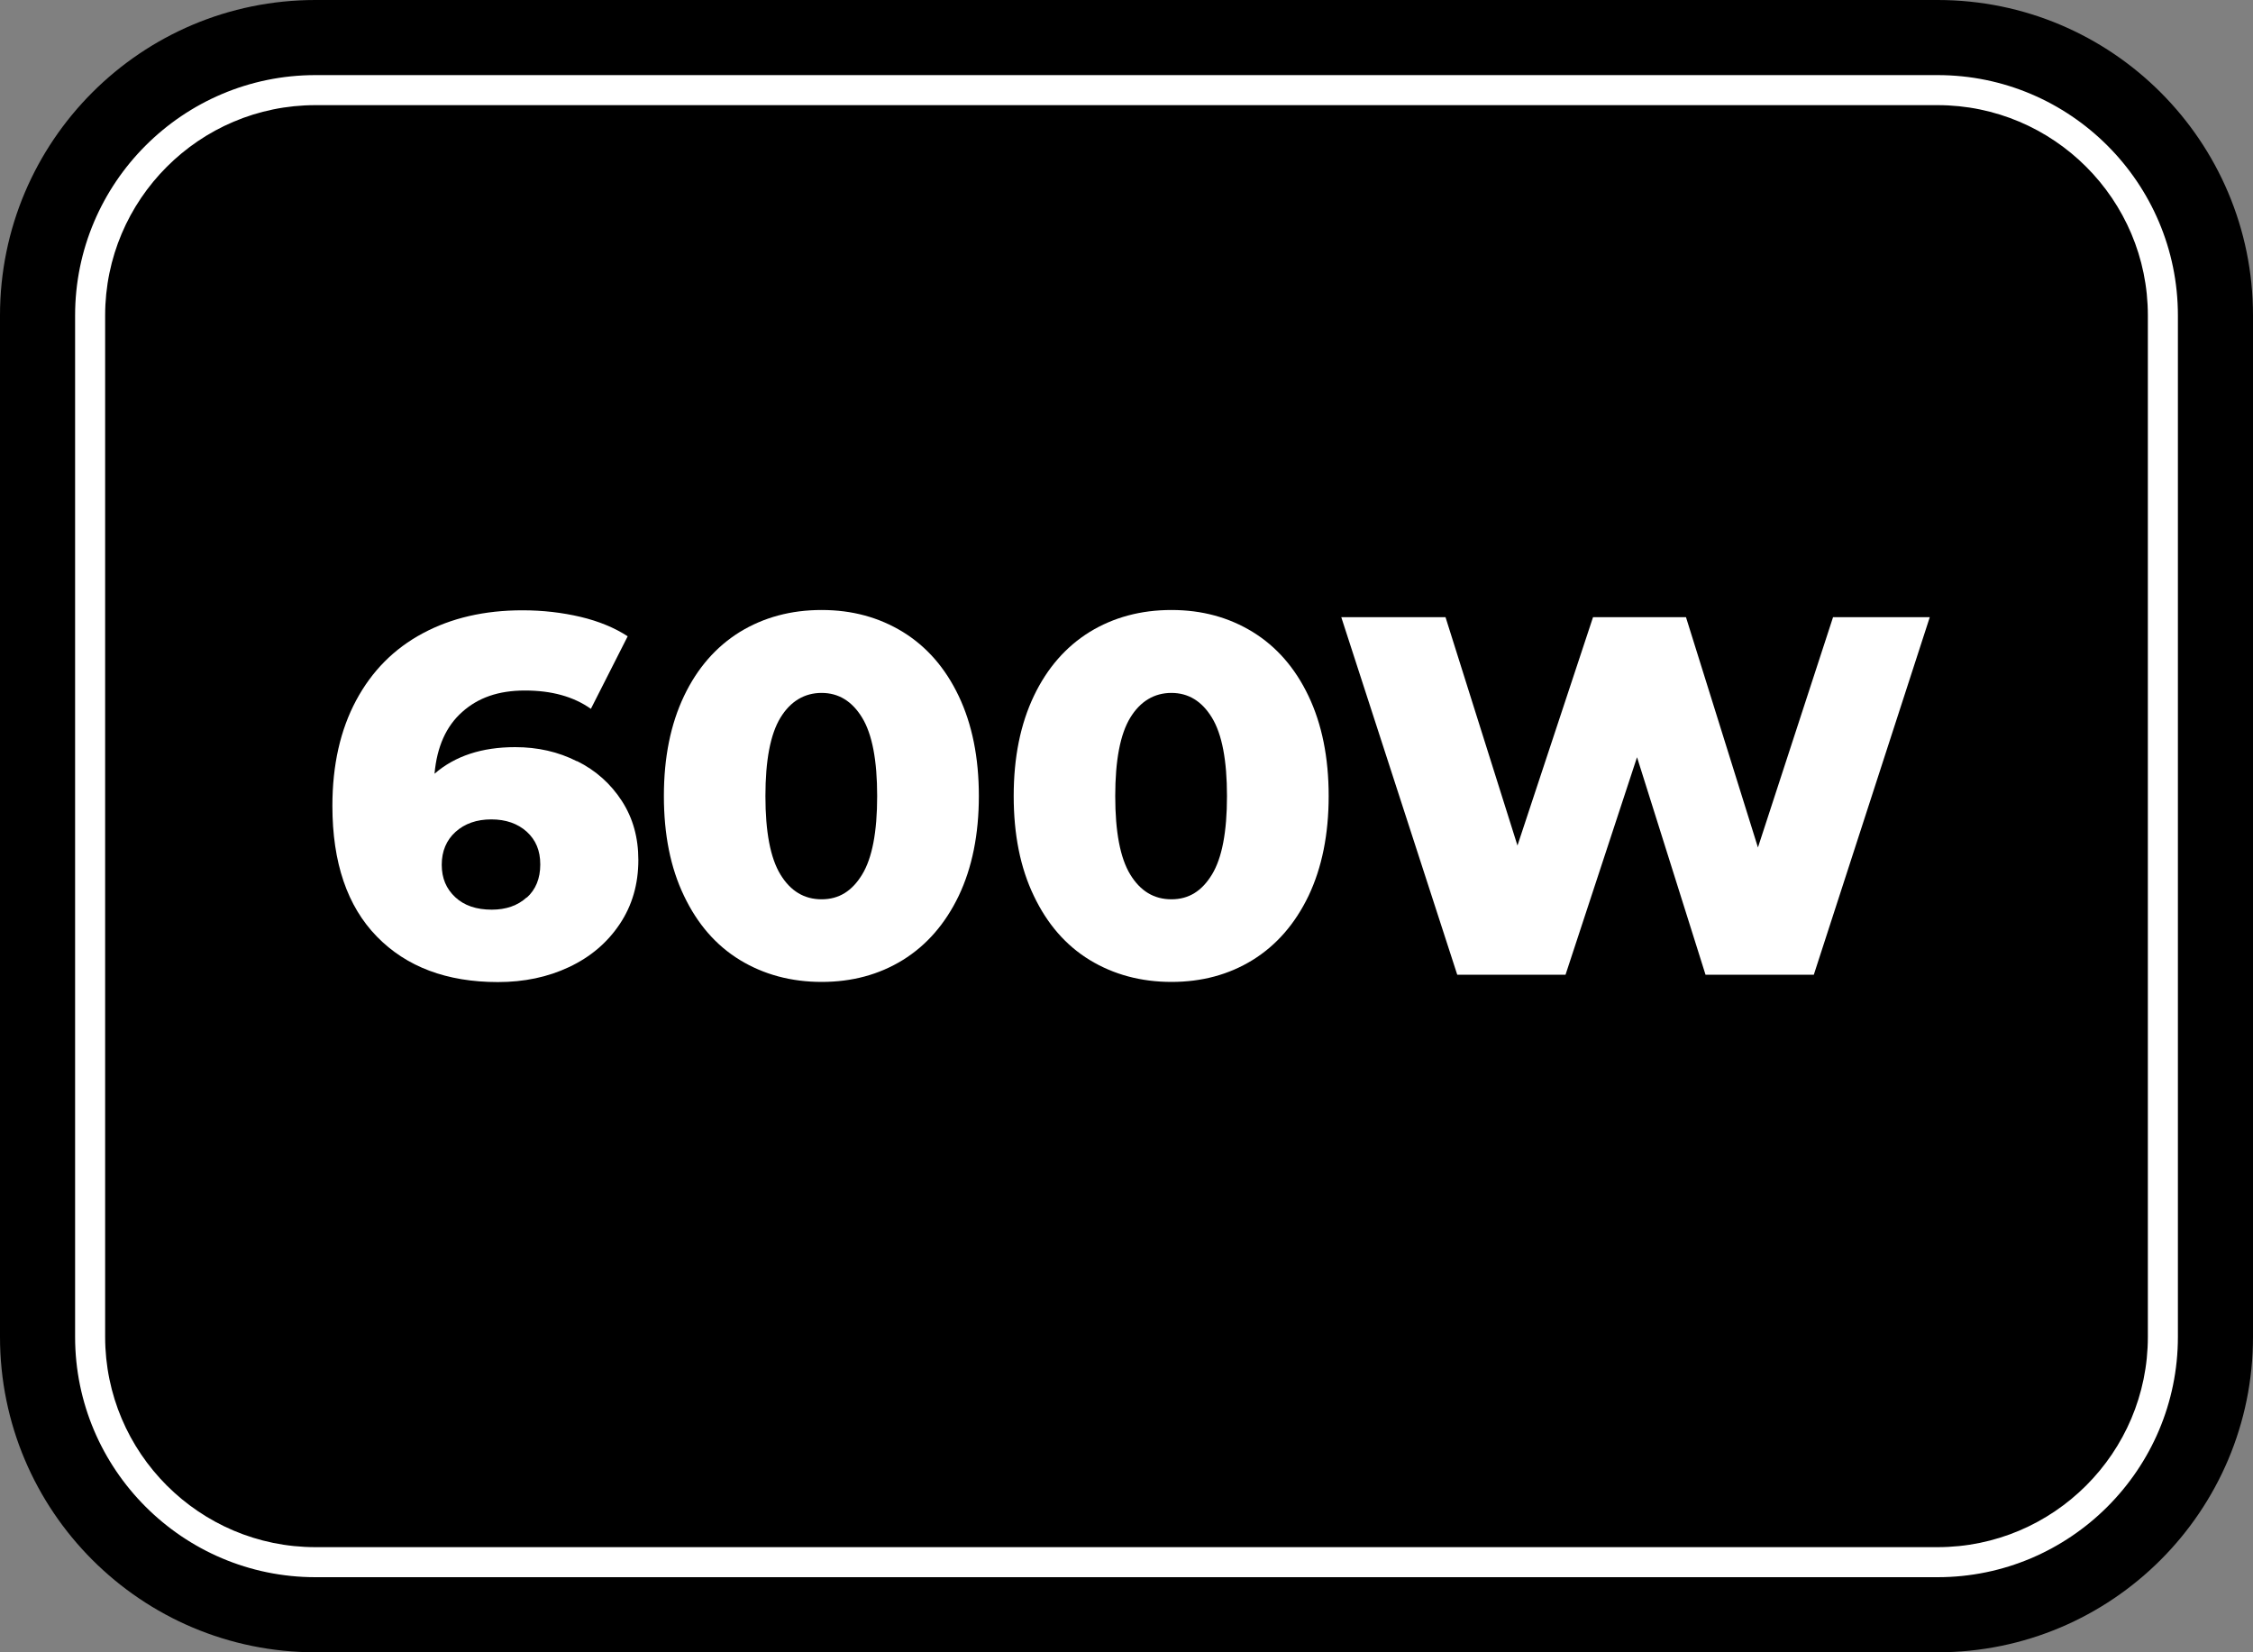 <?xml version="1.0" encoding="UTF-8"?>
<svg xmlns="http://www.w3.org/2000/svg" width="150" height="110" viewBox="0 0 150 110" fill="none">
  <rect x="0" y="0" width="150" height="110" fill="#808080" stroke="none"/>
  <g clip-path="url(#clip0_38_3)">
    <path d="M129 0H21C9.402 0 0 9.402 0 21V89C0 100.598 9.402 110 21 110H129C140.598 110 150 100.598 150 89V21C150 9.402 140.598 0 129 0Z" fill="black"></path>
    <path d="M129 105H21C12.18 105 5 97.82 5 89V21C5 12.18 12.18 5 21 5H129C137.82 5 145 12.18 145 21V89C145 97.82 137.82 105 129 105ZM21 7C13.28 7 7 13.28 7 21V89C7 96.72 13.28 103 21 103H129C136.72 103 143 96.72 143 89V21C143 13.28 136.72 7 129 7H21Z" fill="white"></path>
    <path d="M38.42 50.67C39.67 51.29 40.66 52.18 41.4 53.32C42.14 54.46 42.5 55.77 42.5 57.25C42.5 58.86 42.09 60.28 41.26 61.52C40.43 62.76 39.31 63.71 37.89 64.38C36.47 65.05 34.89 65.38 33.15 65.38C29.75 65.38 27.06 64.37 25.09 62.35C23.12 60.33 22.13 57.43 22.13 53.65C22.13 50.93 22.66 48.59 23.71 46.63C24.76 44.67 26.24 43.18 28.15 42.16C30.05 41.14 32.26 40.63 34.78 40.63C36.14 40.63 37.43 40.78 38.66 41.07C39.88 41.36 40.93 41.8 41.79 42.36L39.34 47.19C38.18 46.37 36.72 45.97 34.95 45.97C33.18 45.97 31.83 46.45 30.77 47.4C29.7 48.35 29.09 49.72 28.93 51.51C30.29 50.33 32.08 49.74 34.3 49.74C35.8 49.74 37.17 50.05 38.41 50.68L38.42 50.67ZM35.07 59.76C35.67 59.22 35.97 58.48 35.97 57.55C35.97 56.62 35.67 55.92 35.07 55.37C34.47 54.83 33.68 54.55 32.71 54.55C31.74 54.55 30.94 54.83 30.33 55.38C29.72 55.93 29.41 56.67 29.41 57.57C29.41 58.47 29.71 59.17 30.31 59.73C30.91 60.29 31.72 60.56 32.74 60.56C33.69 60.56 34.47 60.29 35.07 59.74V59.76Z" fill="white"></path>
    <path d="M49.26 63.91C47.67 62.94 46.43 61.51 45.54 59.64C44.64 57.77 44.2 55.56 44.2 52.99C44.2 50.42 44.65 48.21 45.54 46.34C46.43 44.47 47.68 43.05 49.26 42.07C50.85 41.1 52.66 40.61 54.7 40.61C56.74 40.61 58.52 41.1 60.11 42.07C61.7 43.05 62.94 44.47 63.83 46.34C64.72 48.21 65.17 50.43 65.17 52.99C65.17 55.55 64.72 57.77 63.83 59.64C62.93 61.51 61.69 62.93 60.11 63.91C58.52 64.89 56.72 65.37 54.7 65.37C52.68 65.37 50.85 64.88 49.26 63.91ZM57.4 58.22C58.07 57.12 58.4 55.38 58.4 53C58.4 50.62 58.07 48.88 57.4 47.78C56.73 46.68 55.83 46.13 54.7 46.13C53.57 46.13 52.63 46.68 51.96 47.78C51.29 48.88 50.96 50.62 50.96 53C50.96 55.38 51.29 57.12 51.96 58.22C52.63 59.32 53.54 59.87 54.7 59.87C55.86 59.87 56.73 59.32 57.4 58.22Z" fill="white"></path>
    <path d="M72.55 63.91C70.96 62.94 69.72 61.51 68.83 59.64C67.93 57.77 67.49 55.56 67.49 52.99C67.49 50.42 67.94 48.21 68.83 46.34C69.72 44.47 70.97 43.05 72.55 42.07C74.14 41.1 75.95 40.61 77.99 40.61C80.03 40.61 81.81 41.1 83.4 42.07C84.99 43.05 86.23 44.47 87.12 46.34C88.01 48.21 88.46 50.43 88.46 52.99C88.46 55.55 88.01 57.77 87.12 59.64C86.22 61.51 84.98 62.93 83.4 63.91C81.81 64.89 80.01 65.37 77.99 65.37C75.97 65.37 74.14 64.88 72.55 63.91ZM80.69 58.22C81.36 57.12 81.69 55.38 81.69 53C81.69 50.62 81.36 48.88 80.69 47.78C80.02 46.68 79.12 46.13 77.99 46.13C76.86 46.13 75.92 46.68 75.25 47.78C74.58 48.88 74.25 50.62 74.25 53C74.25 55.38 74.58 57.12 75.25 58.22C75.92 59.32 76.83 59.87 77.99 59.87C79.15 59.87 80.02 59.32 80.69 58.22Z" fill="white"></path>
    <path d="M128.48 41.09L120.76 64.89H113.55L108.99 50.41L104.23 64.89H97.02L89.3 41.09H96.24L101.03 56.29L106.06 41.09H112.25L117.04 56.42L122.04 41.09H128.47H128.48Z" fill="white"></path>
  </g>
  <defs>
    <clipPath id="clip0_38_3">
      <rect width="150" height="110" fill="white"></rect>
    </clipPath>
  </defs>
</svg>

